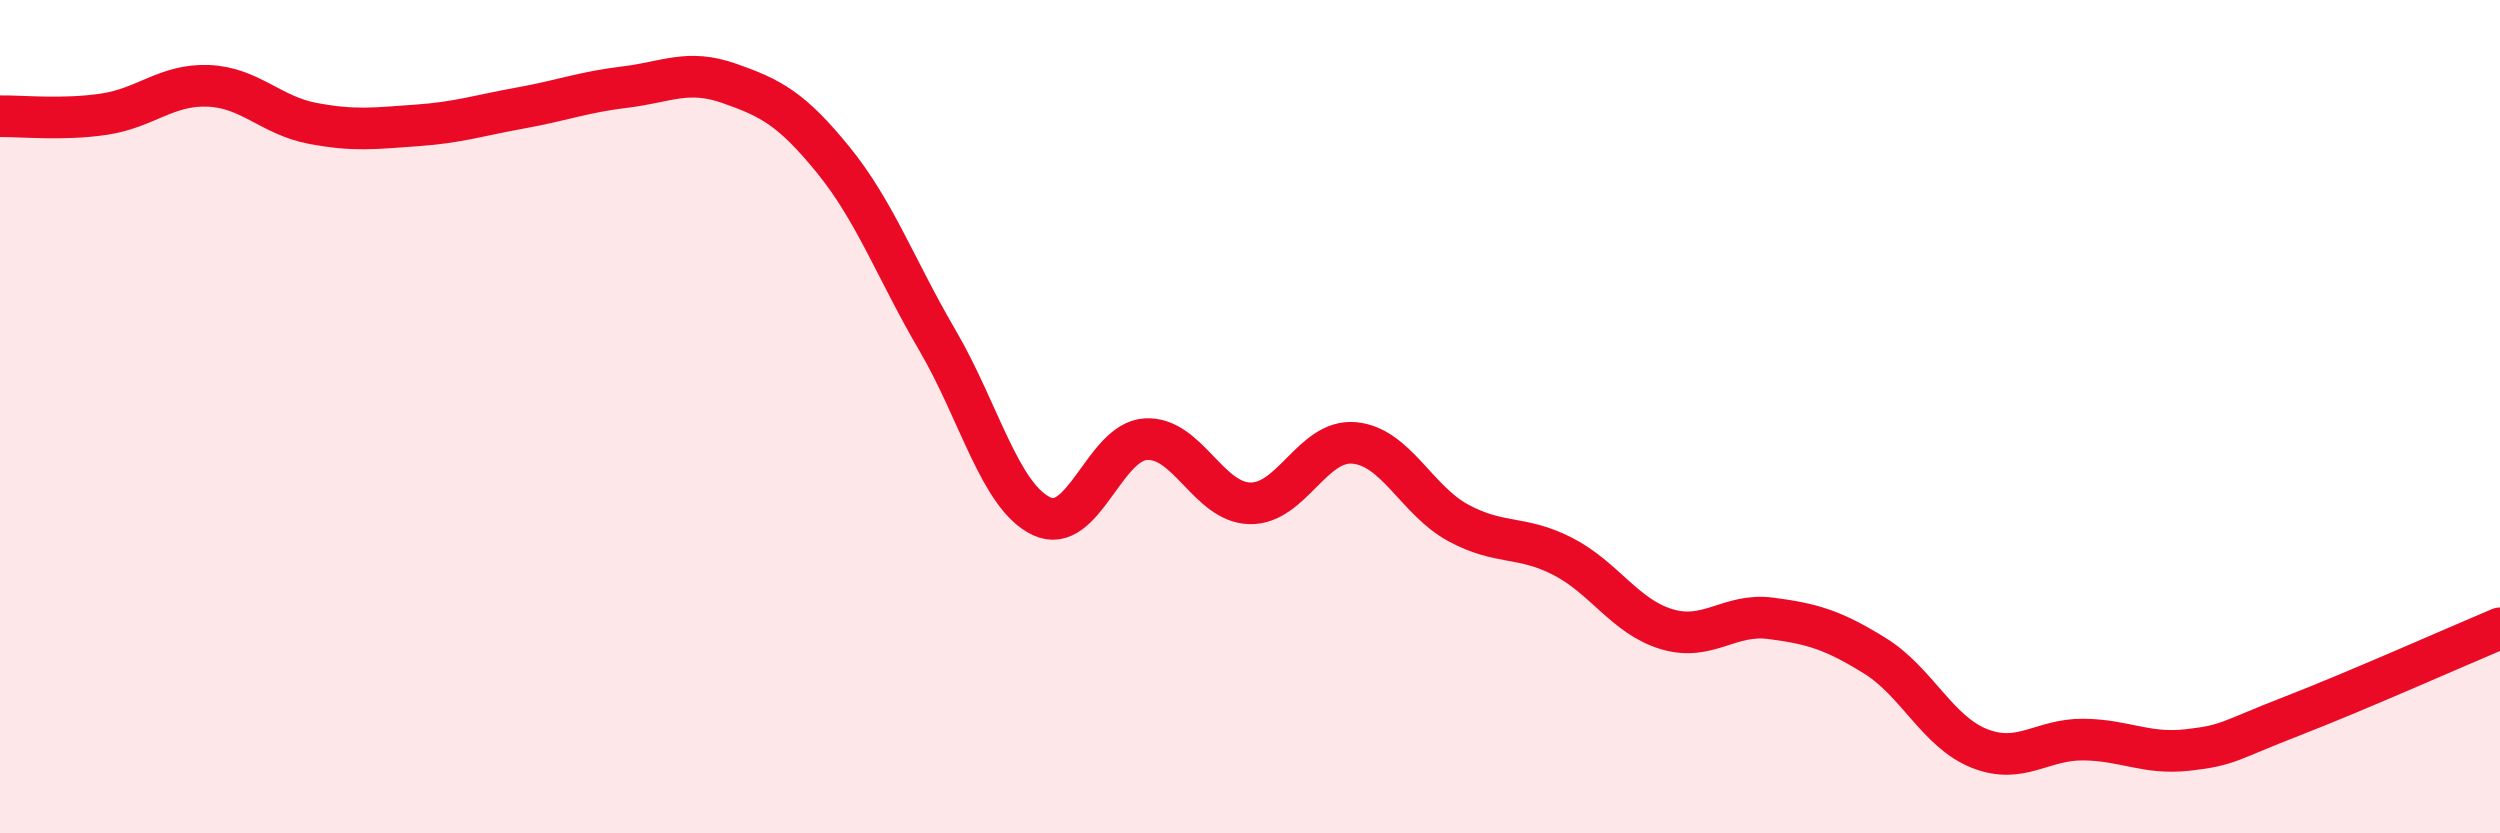 
    <svg width="60" height="20" viewBox="0 0 60 20" xmlns="http://www.w3.org/2000/svg">
      <path
        d="M 0,2.79 C 0.5,2.78 1.5,2.89 2.5,2.74 C 3.5,2.59 4,2.02 5,2.06 C 6,2.1 6.5,2.77 7.5,2.96 C 8.5,3.15 9,3.08 10,3.01 C 11,2.94 11.5,2.77 12.5,2.59 C 13.5,2.41 14,2.21 15,2.09 C 16,1.97 16.5,1.65 17.5,2 C 18.5,2.35 19,2.61 20,3.84 C 21,5.07 21.5,6.46 22.5,8.17 C 23.5,9.88 24,11.92 25,12.39 C 26,12.86 26.5,10.6 27.5,10.54 C 28.5,10.48 29,12.06 30,12.08 C 31,12.1 31.5,10.54 32.5,10.63 C 33.5,10.72 34,12.01 35,12.55 C 36,13.09 36.5,12.84 37.5,13.35 C 38.5,13.86 39,14.8 40,15.1 C 41,15.4 41.5,14.71 42.5,14.84 C 43.5,14.97 44,15.12 45,15.74 C 46,16.36 46.5,17.56 47.5,17.96 C 48.5,18.36 49,17.74 50,17.75 C 51,17.76 51.5,18.11 52.5,18 C 53.5,17.89 53.5,17.77 55,17.19 C 56.5,16.61 59,15.5 60,15.08L60 20L0 20Z"
        fill="#EB0A25"
        opacity="0.1"
        stroke-linecap="round"
        stroke-linejoin="round"
      />
      <path
        d="M 0,2.79 C 0.5,2.78 1.5,2.89 2.5,2.74 C 3.5,2.59 4,2.02 5,2.06 C 6,2.1 6.5,2.77 7.5,2.96 C 8.5,3.15 9,3.08 10,3.01 C 11,2.94 11.5,2.77 12.5,2.59 C 13.5,2.41 14,2.21 15,2.09 C 16,1.97 16.5,1.65 17.5,2 C 18.5,2.35 19,2.61 20,3.84 C 21,5.07 21.5,6.46 22.5,8.17 C 23.5,9.88 24,11.92 25,12.39 C 26,12.86 26.5,10.6 27.5,10.54 C 28.5,10.48 29,12.06 30,12.08 C 31,12.1 31.5,10.54 32.5,10.63 C 33.5,10.72 34,12.01 35,12.55 C 36,13.09 36.5,12.84 37.5,13.35 C 38.5,13.86 39,14.8 40,15.1 C 41,15.4 41.5,14.71 42.5,14.84 C 43.5,14.97 44,15.12 45,15.74 C 46,16.36 46.5,17.56 47.5,17.96 C 48.5,18.36 49,17.74 50,17.75 C 51,17.76 51.5,18.11 52.5,18 C 53.5,17.89 53.5,17.77 55,17.19 C 56.5,16.61 59,15.5 60,15.08"
        stroke="#EB0A25"
        stroke-width="1"
        fill="none"
        stroke-linecap="round"
        stroke-linejoin="round"
      />
    </svg>
  